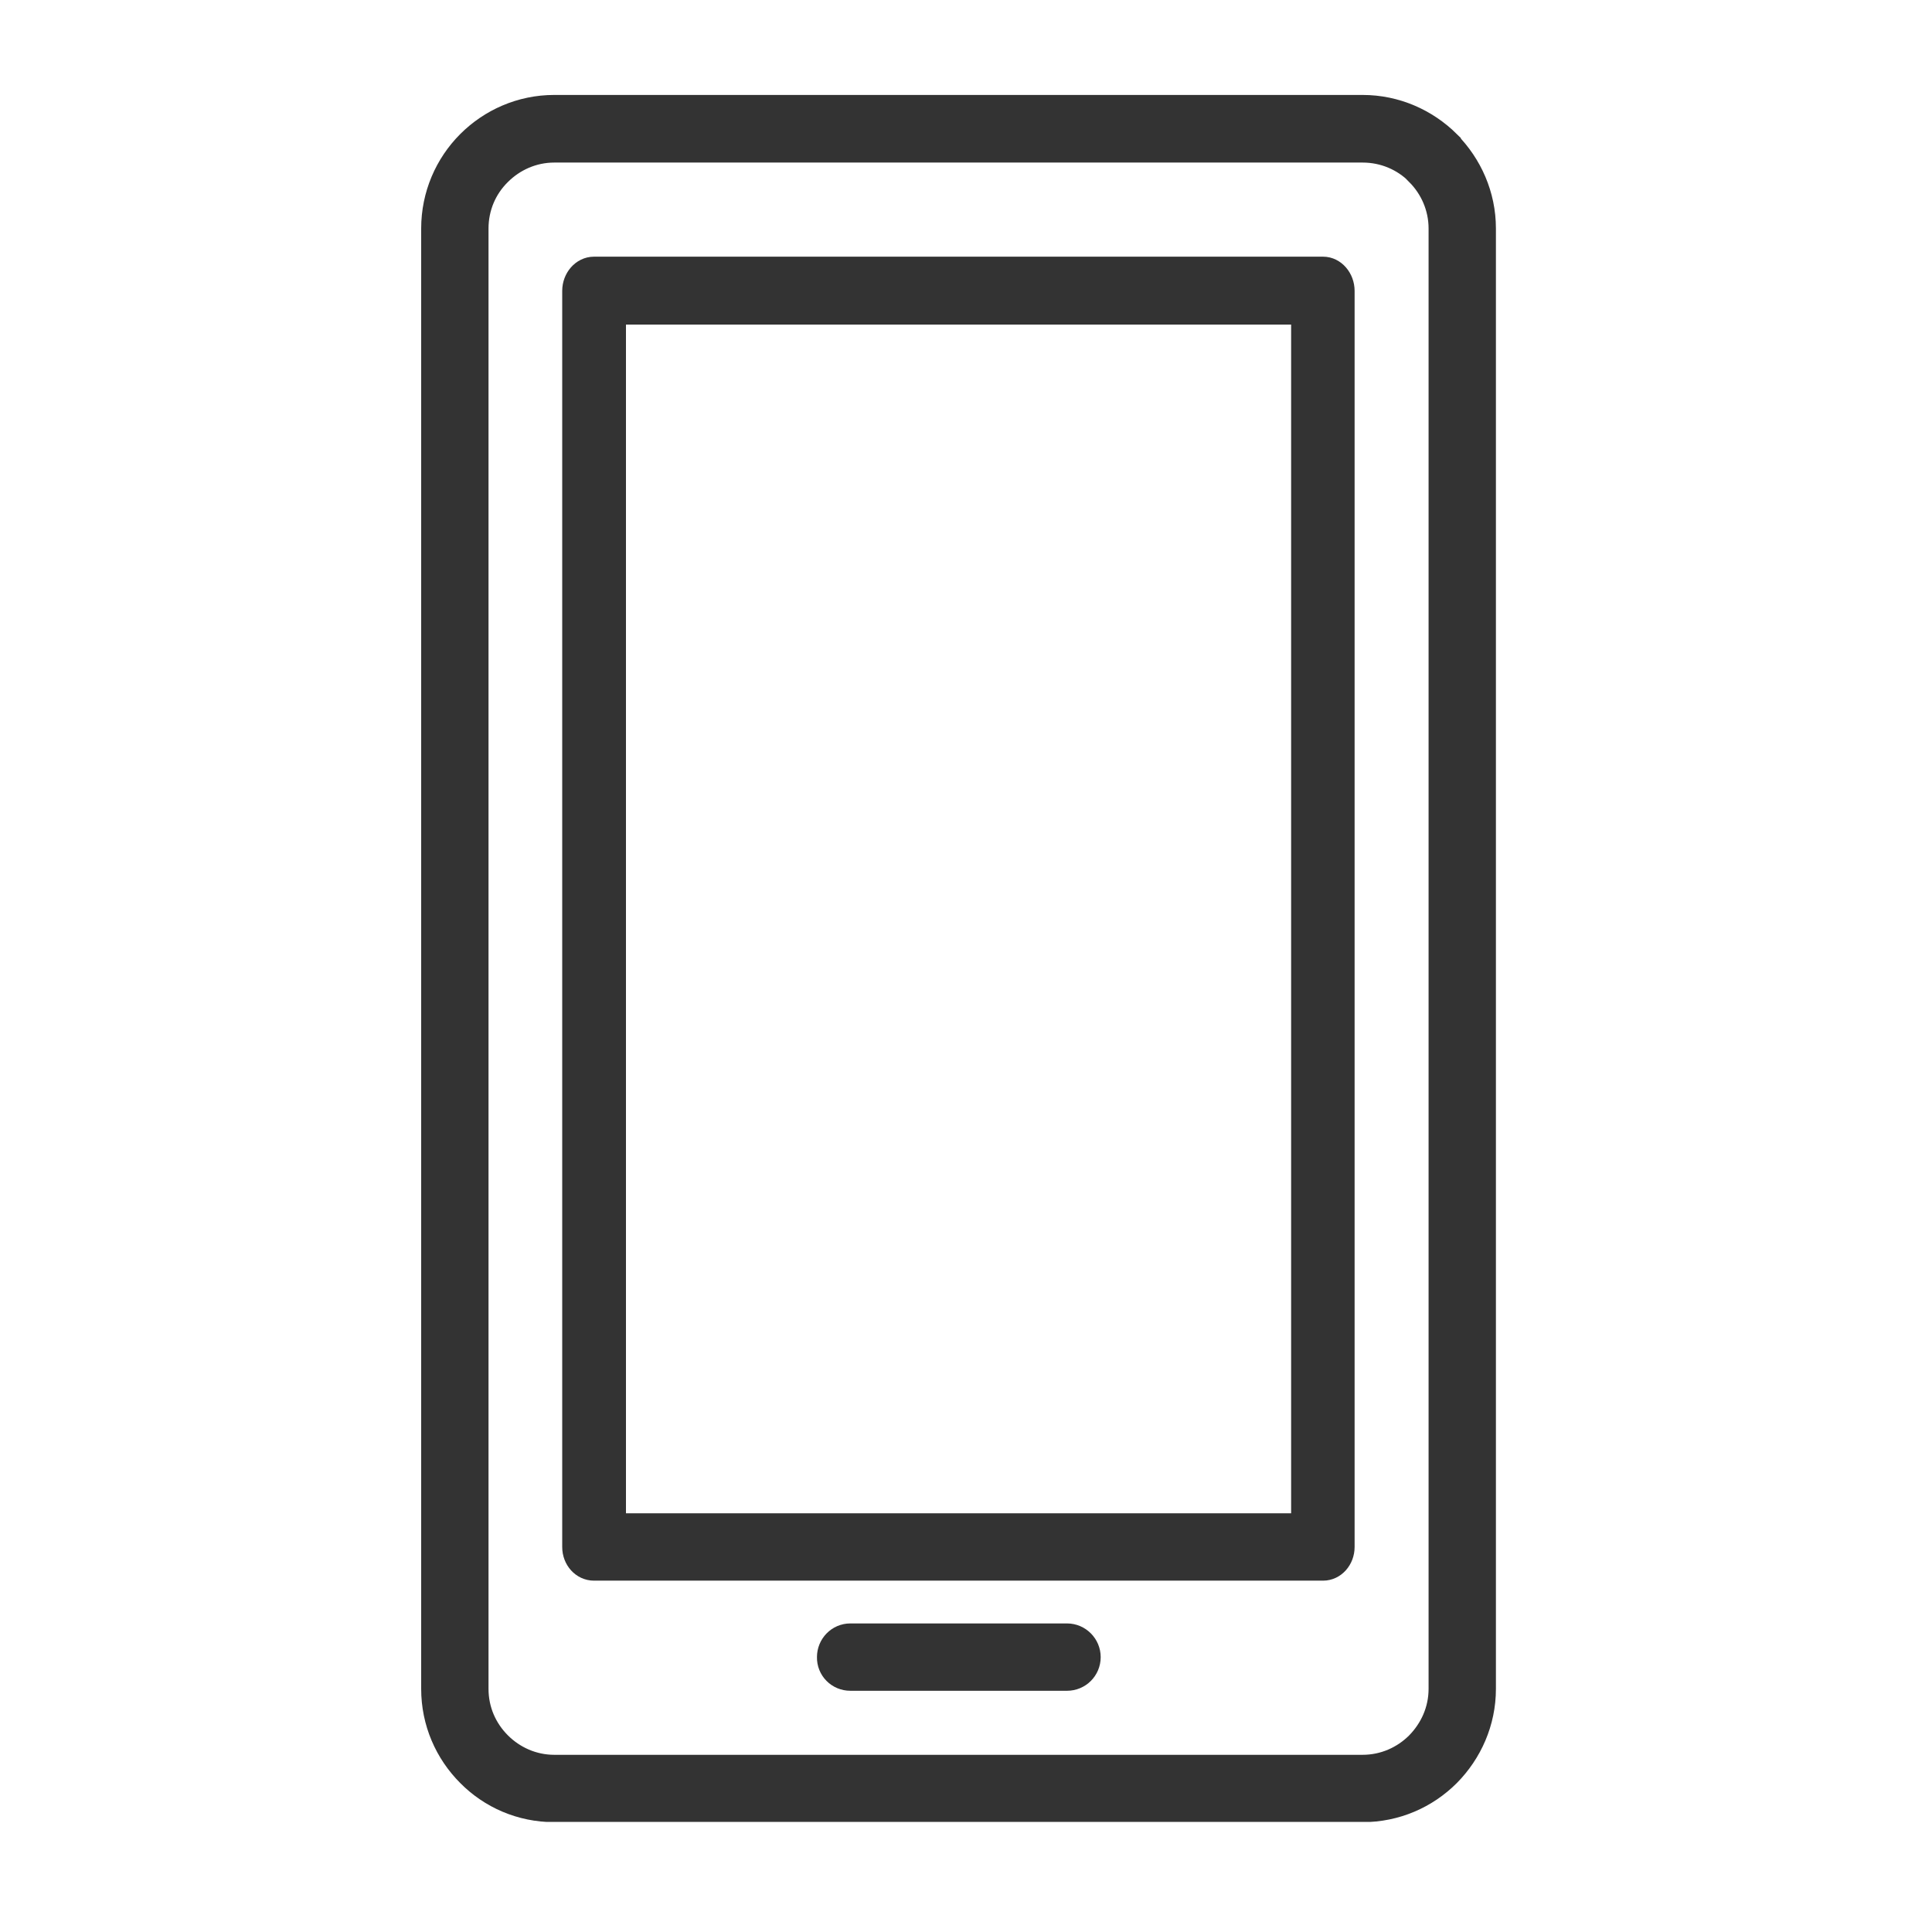 <?xml version="1.0" encoding="utf-8"?>
<!-- Generator: Adobe Illustrator 15.0.0, SVG Export Plug-In  -->
<!DOCTYPE svg PUBLIC "-//W3C//DTD SVG 1.1//EN" "http://www.w3.org/Graphics/SVG/1.1/DTD/svg11.dtd">
<svg version="1.1"
	 xmlns="http://www.w3.org/2000/svg" xmlns:xlink="http://www.w3.org/1999/xlink" xmlns:a="http://ns.adobe.com/AdobeSVGViewerExtensions/3.0/"
	 x="0px" y="0px" width="7px" height="7px" viewBox="-1.526 -0.344 7 7" enable-background="new -1.526 -0.344 7 7"
	 xml:space="preserve">
<defs>
</defs>
<g>
	<defs>
		<rect id="SVGID_1_" y="0" width="3.894" height="6.257"/>
	</defs>
	<clipPath id="SVGID_2_">
		<use xlink:href="#SVGID_1_"  overflow="visible"/>
	</clipPath>
	<path clip-path="url(#SVGID_2_)" fill-rule="evenodd" clip-rule="evenodd" fill="#333333" d="M0.482,0.05h2.929
		c0.119,0,0.227,0.049,0.306,0.127v0.001c0.078,0.079,0.127,0.187,0.127,0.306v5.291c0,0.119-0.049,0.227-0.127,0.306
		C3.638,6.16,3.53,6.208,3.411,6.208H0.482c-0.119,0-0.227-0.048-0.305-0.127C0.098,6.002,0.05,5.894,0.05,5.775V0.484
		c0-0.119,0.048-0.228,0.127-0.307C0.255,0.099,0.363,0.05,0.482,0.05 M1.555,5.732H2.34c0.04,0,0.072-0.032,0.072-0.072
		c0-0.039-0.032-0.072-0.072-0.072H1.555c-0.04,0-0.071,0.033-0.071,0.072C1.483,5.7,1.515,5.732,1.555,5.732 M0.626,0.636
		c-0.036,0-0.065,0.034-0.065,0.074v4.551c0,0.04,0.029,0.072,0.065,0.072h2.642c0.035,0,0.064-0.032,0.064-0.072V0.71
		c0-0.04-0.029-0.074-0.064-0.074H0.626z M3.202,0.782h-2.51v4.407h2.51V0.782z M3.411,0.195H0.482
		c-0.079,0-0.151,0.033-0.203,0.085C0.226,0.332,0.194,0.404,0.194,0.484v5.291c0,0.08,0.032,0.151,0.085,0.204
		c0.052,0.052,0.124,0.085,0.203,0.085h2.929c0.08,0,0.152-0.033,0.204-0.085C3.667,5.926,3.7,5.855,3.7,5.775V0.484
		c0-0.08-0.033-0.152-0.085-0.204V0.279C3.563,0.227,3.491,0.195,3.411,0.195"/>
	<path clip-path="url(#SVGID_2_)" fill="none" stroke="#333333" stroke-width="0.1" stroke-miterlimit="10" d="M0.482,0.05h2.929
		c0.119,0,0.227,0.049,0.306,0.127v0.001c0.078,0.079,0.127,0.187,0.127,0.306v5.291c0,0.119-0.049,0.227-0.127,0.306
		C3.638,6.16,3.53,6.208,3.411,6.208H0.482c-0.119,0-0.227-0.048-0.305-0.127C0.098,6.002,0.05,5.894,0.05,5.775V0.484
		c0-0.119,0.048-0.228,0.127-0.307C0.255,0.099,0.363,0.05,0.482,0.05z M1.555,5.732H2.34c0.04,0,0.072-0.032,0.072-0.072
		c0-0.039-0.032-0.072-0.072-0.072H1.555c-0.04,0-0.071,0.033-0.071,0.072C1.483,5.7,1.515,5.732,1.555,5.732z M0.626,0.636
		c-0.036,0-0.065,0.034-0.065,0.074v4.551c0,0.04,0.029,0.072,0.065,0.072h2.642c0.035,0,0.064-0.032,0.064-0.072V0.71
		c0-0.04-0.029-0.074-0.064-0.074H0.626z M3.202,0.782h-2.51v4.407h2.51V0.782z M3.411,0.195H0.482
		c-0.079,0-0.151,0.033-0.203,0.085C0.226,0.332,0.194,0.404,0.194,0.484v5.291c0,0.08,0.032,0.151,0.085,0.204
		c0.052,0.052,0.124,0.085,0.203,0.085h2.929c0.08,0,0.152-0.033,0.204-0.085C3.667,5.926,3.7,5.855,3.7,5.775V0.484
		c0-0.08-0.033-0.152-0.085-0.204V0.279C3.563,0.227,3.491,0.195,3.411,0.195z"/>
</g>
</svg>
